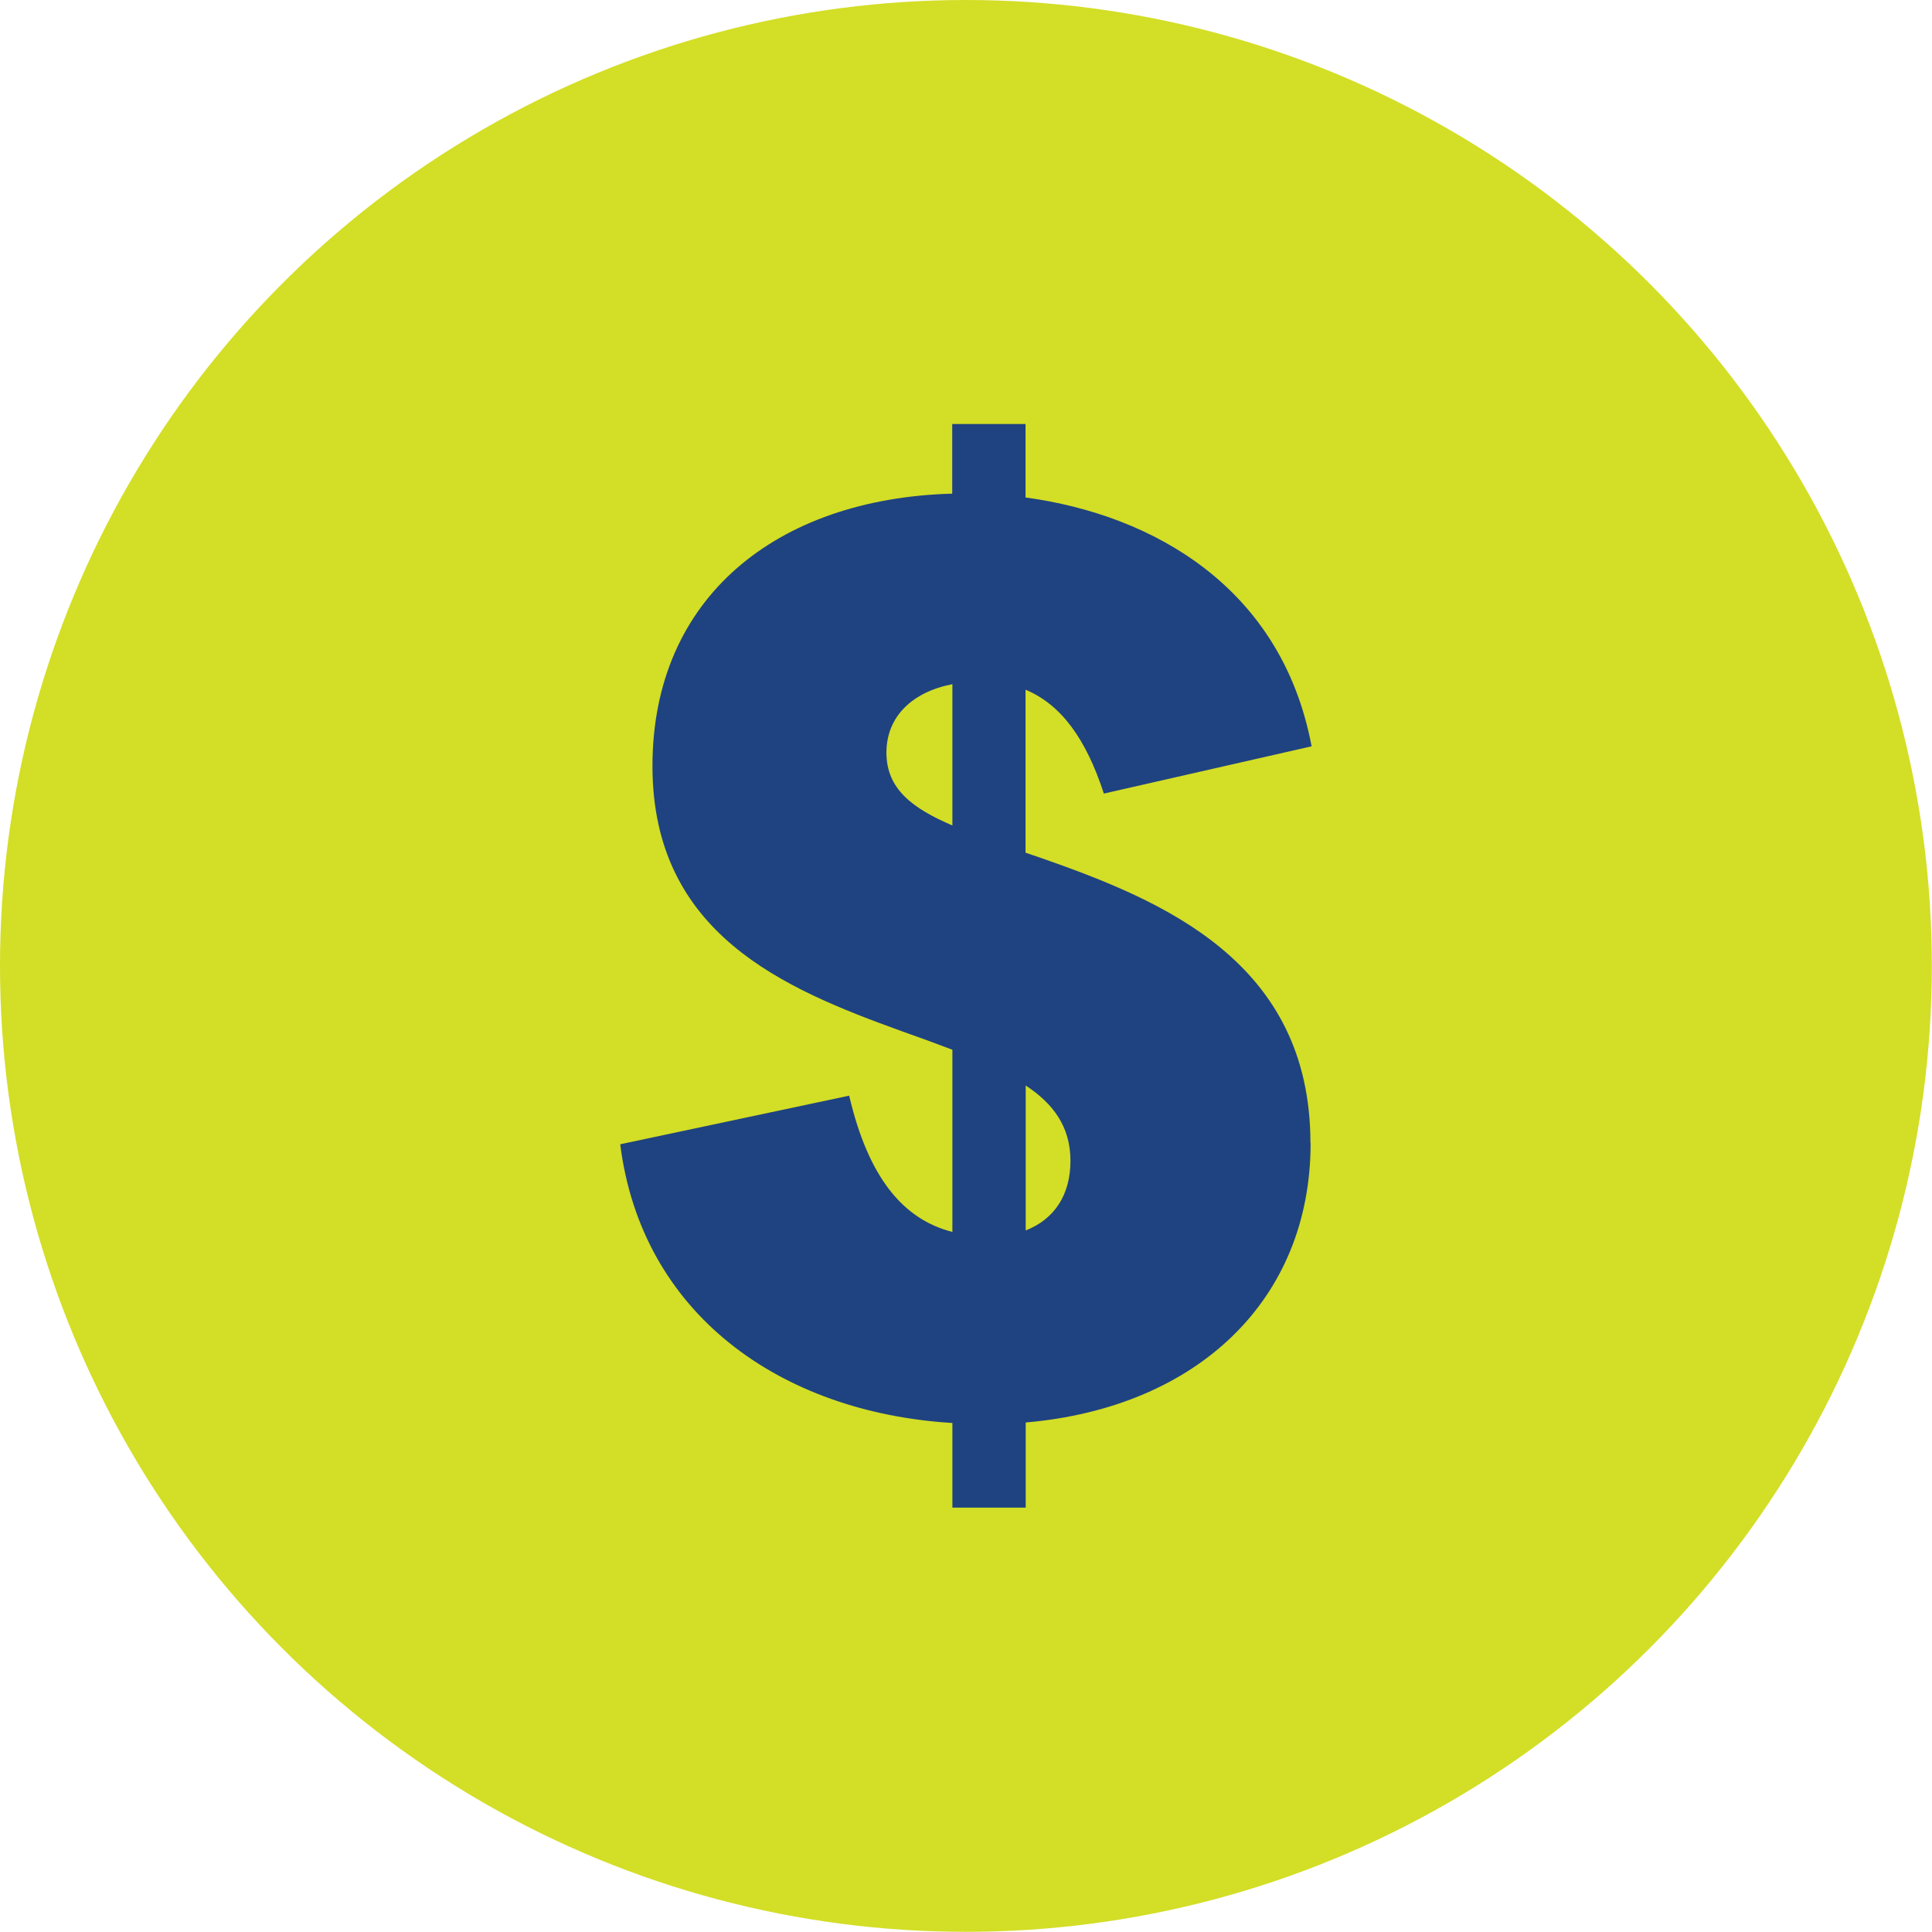 <?xml version="1.0" encoding="UTF-8"?>
<svg id="Layer_2" data-name="Layer 2" xmlns="http://www.w3.org/2000/svg" viewBox="0 0 115.69 115.69">
  <defs>
    <style>
      .cls-1 {
        fill: #d3de26;
      }

      .cls-1, .cls-2 {
        stroke-width: 0px;
      }

      .cls-2 {
        fill: #1f4380;
      }
    </style>
  </defs>
  <g id="Art">
    <g>
      <circle class="cls-1" cx="57.84" cy="57.84" r="57.84"/>
      <path class="cls-2" d="m78.48,68.46c0,9.38-6.78,15.83-17.06,16.72v5.1h-4.39v-5.07c-10.32-.63-18.62-6.55-19.89-16.69l13.71-2.91c1.15,4.92,3.24,7.41,6.18,8.16v-10.91c-.97-.37-2.01-.75-3.06-1.12-7-2.53-14.9-5.81-14.9-15.87s7.41-16.02,17.95-16.31v-4.17h4.39v4.4c7.67,1.04,15.34,5.4,17.13,14.9l-12.44,2.83c-1.08-3.31-2.57-5.33-4.69-6.22v9.76l.97.33c7.22,2.53,16.09,6.18,16.09,17.06Zm-21.45-19.03v-8.46c-2.35.45-3.95,1.9-3.95,4.1s1.6,3.35,3.95,4.36Zm4.39,24.25c1.71-.67,2.68-2.12,2.68-4.17s-1.04-3.43-2.68-4.51v8.68Z"/>
    </g>
  </g>
</svg>